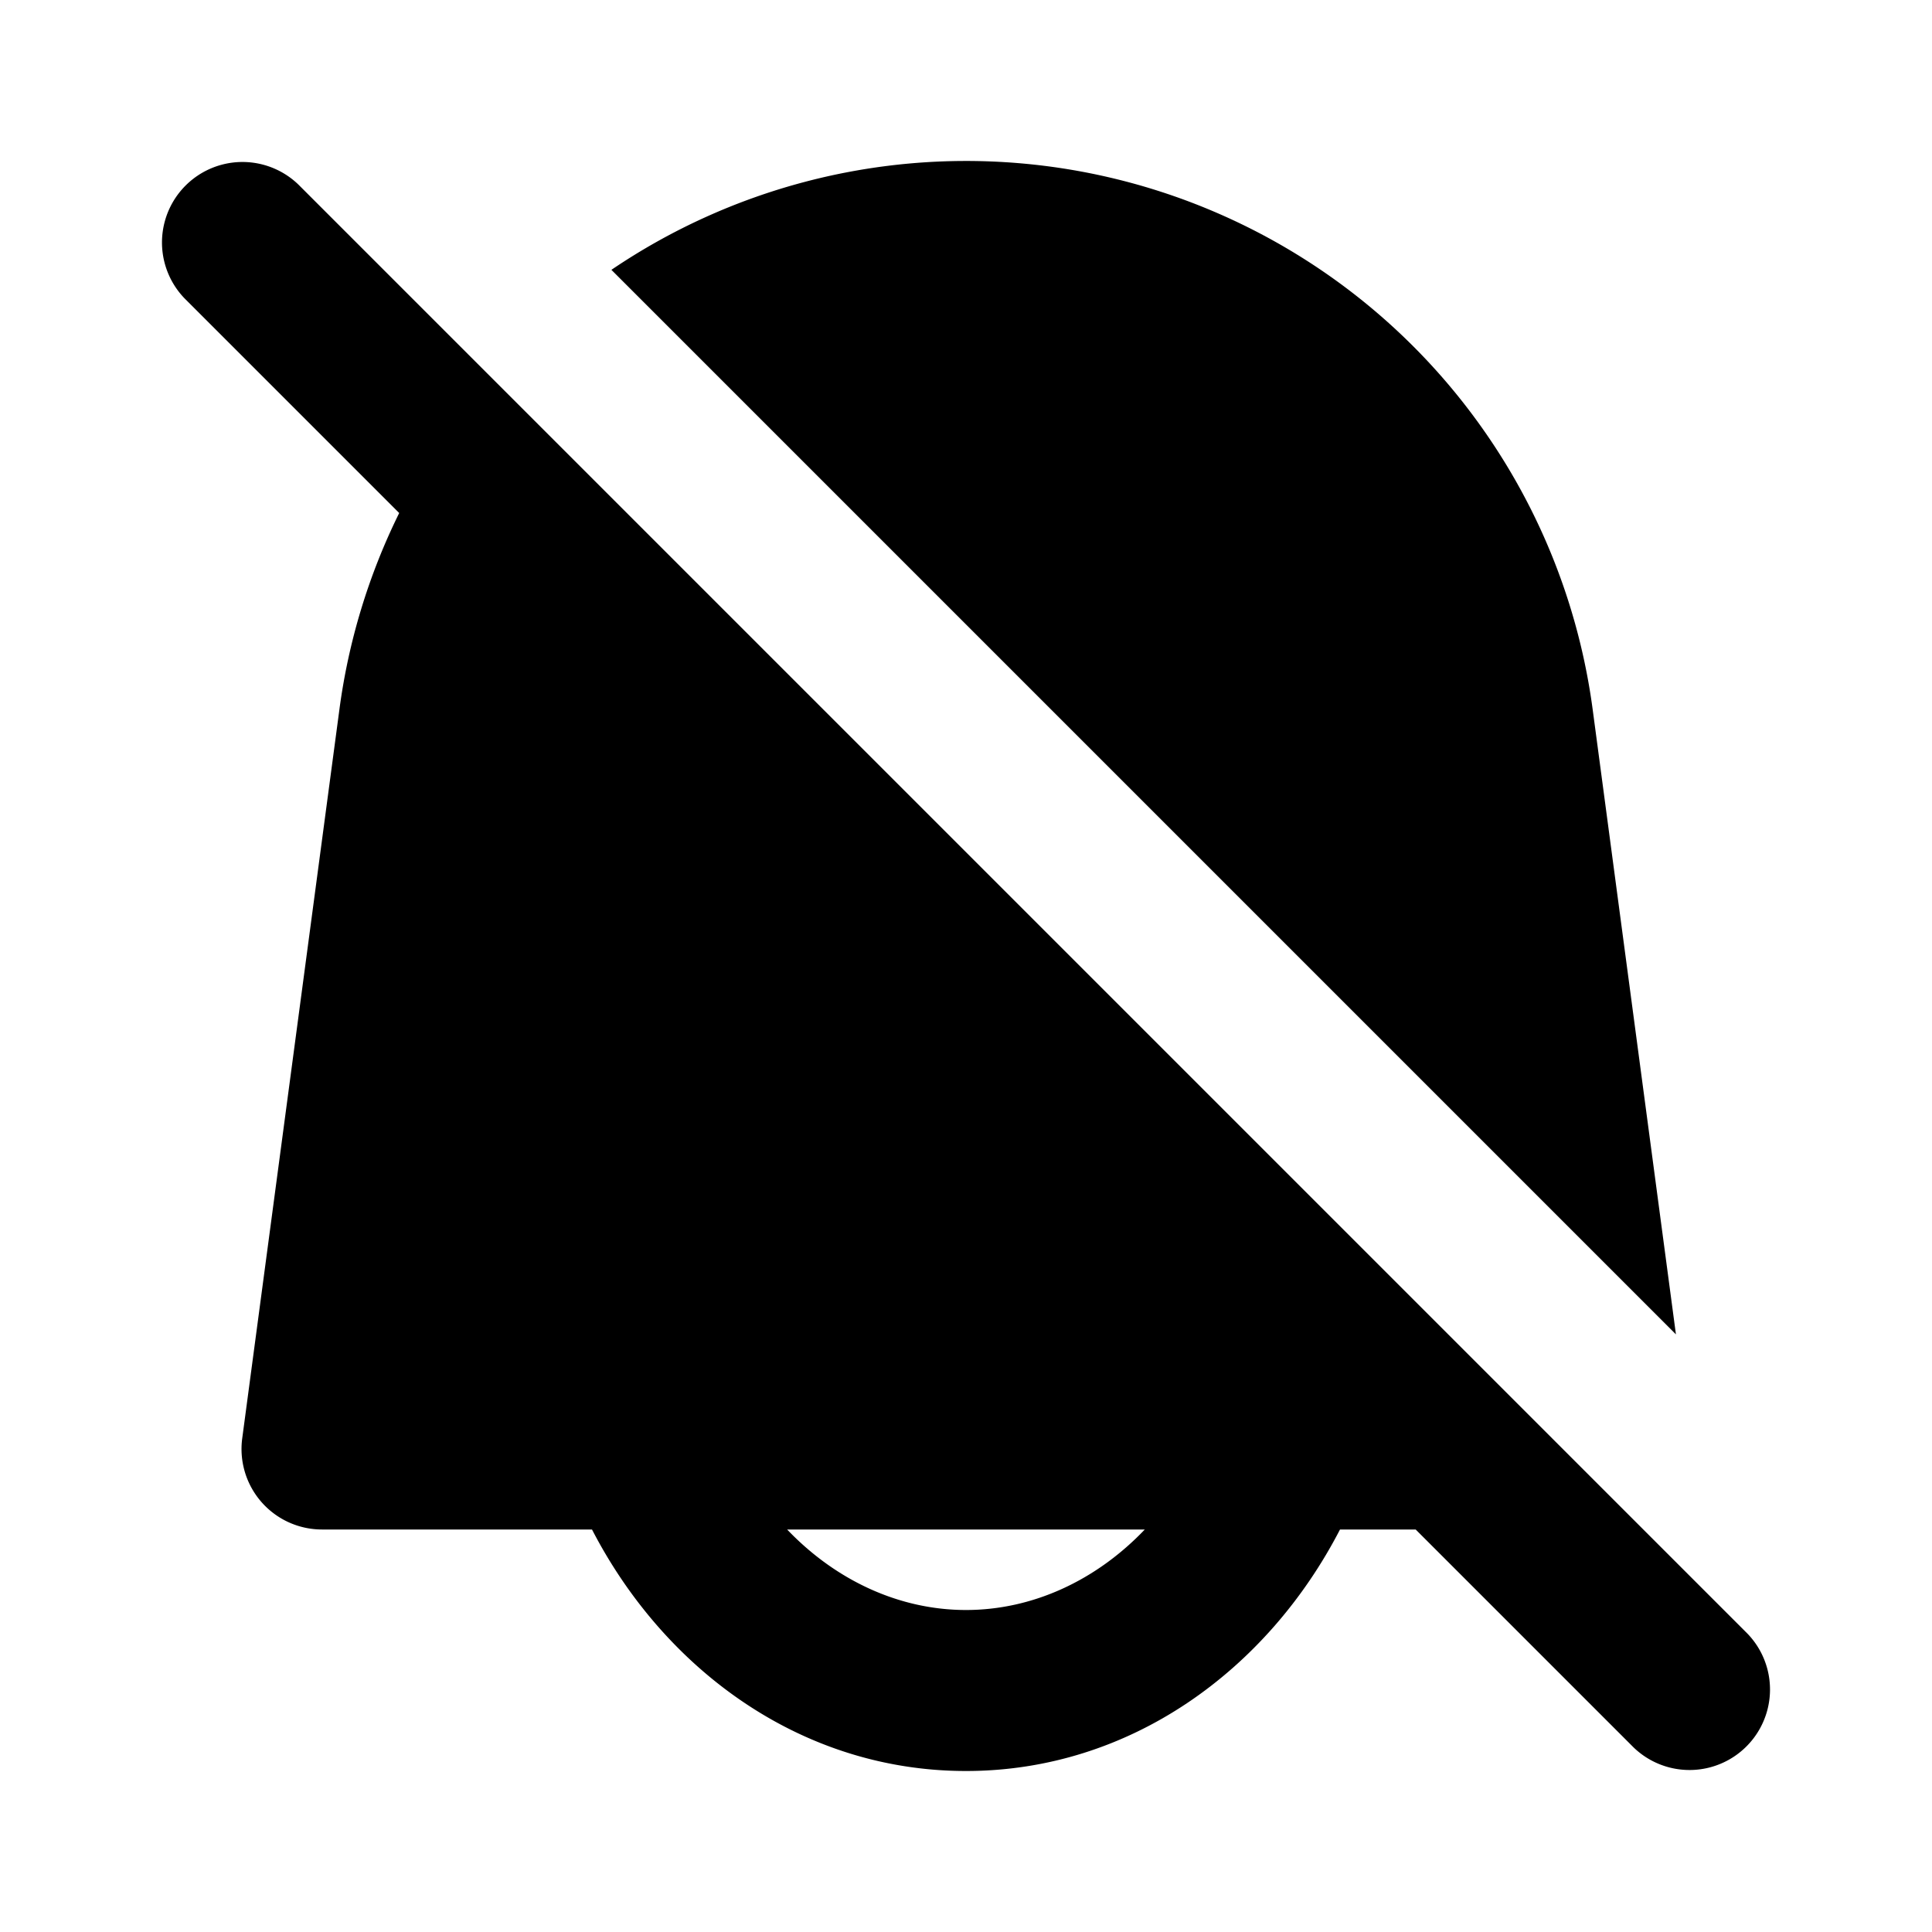 <svg xmlns="http://www.w3.org/2000/svg" fill="none" viewBox="0 0 24 24"><path fill="#000" fill-rule="evenodd" d="m19.785 8.815 1.034 7.761L7.595 3.352a7.853 7.853 0 0 1 12.19 5.463ZM4 19h3.354c.904 1.748 2.607 3 4.646 3 2.038 0 3.742-1.252 4.646-3h.94l2.707 2.707a1 1 0 0 0 1.414-1.414l-18-18a1 1 0 0 0-1.414 1.414l2.666 2.666a7.842 7.842 0 0 0-.743 2.442l-1.207 9.053A1 1 0 0 0 4 19Zm8 1c-.823 0-1.613-.363-2.222-1h4.443c-.608.637-1.398 1-2.221 1Z" clip-rule="evenodd"/></svg>
